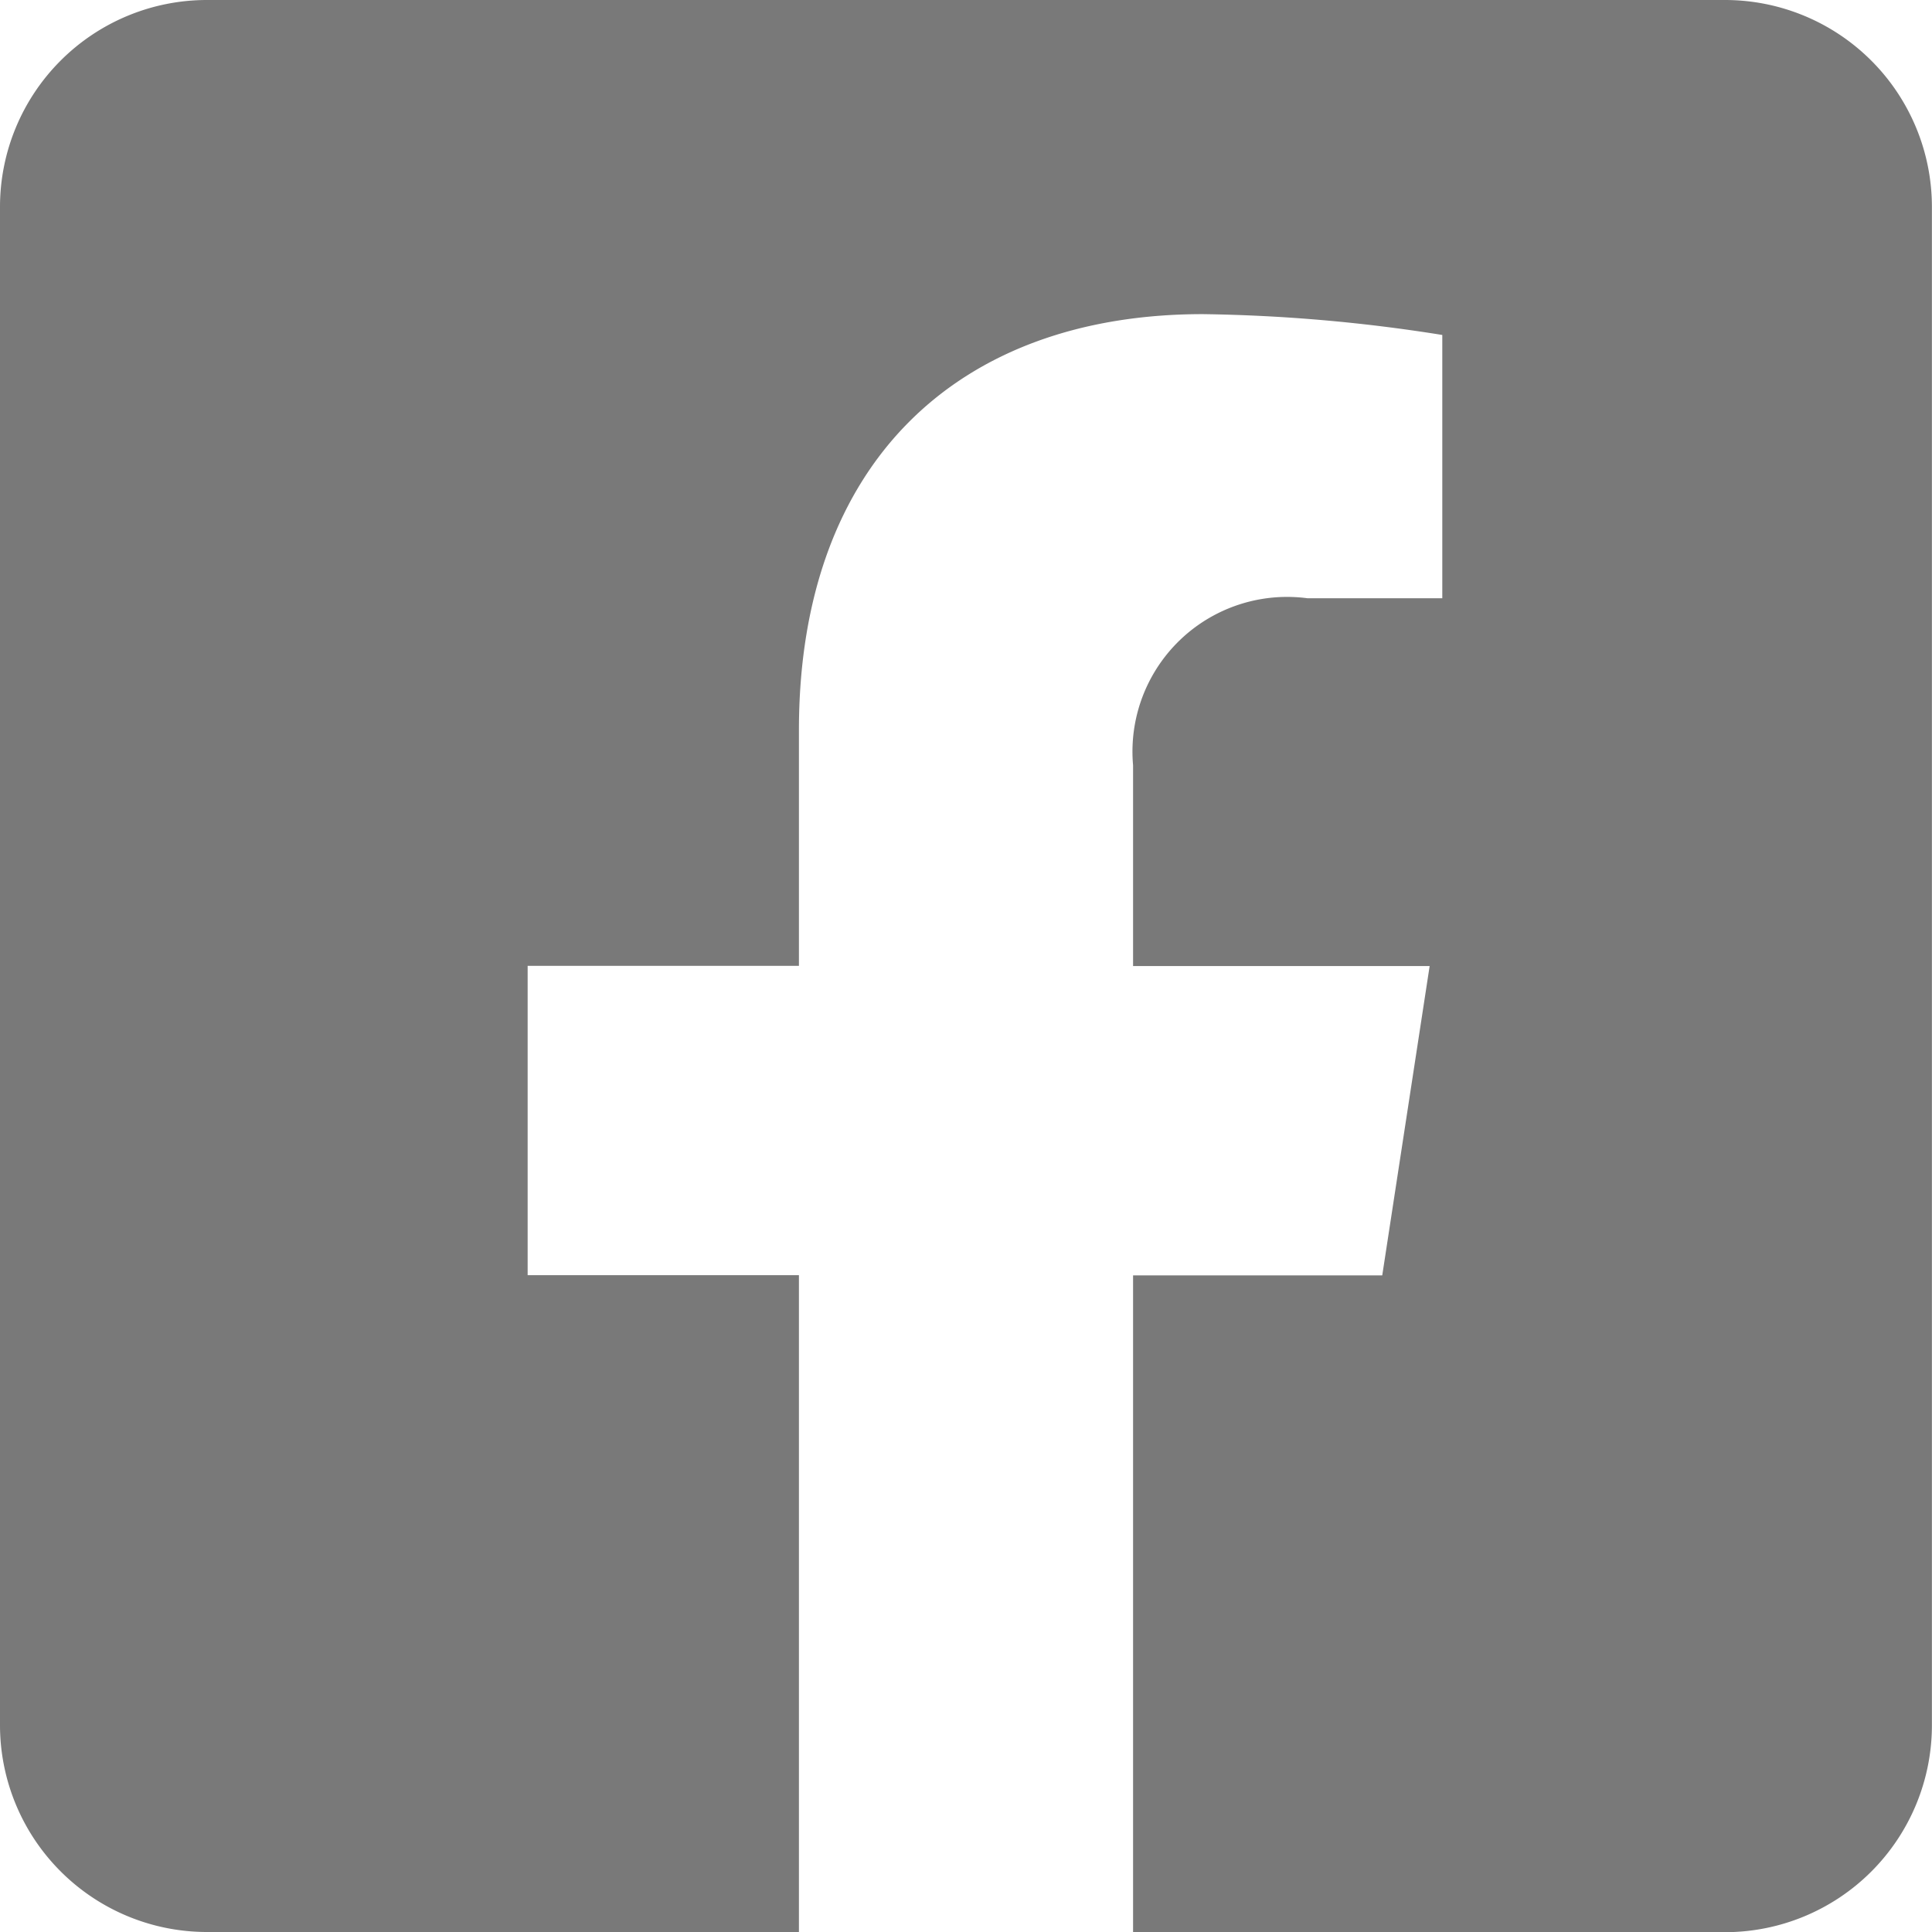 <svg xmlns="http://www.w3.org/2000/svg" width="21.237" height="21.237" viewBox="0 0 21.237 21.237">
  <path id="OTP-ICON-Facebook" d="M18.962,2.25H2.275A2.275,2.275,0,0,0,0,4.525V21.212a2.275,2.275,0,0,0,2.275,2.275H8.782v-7.22H5.8v-3.4H8.782v-2.59c0-2.946,1.754-4.574,4.44-4.574a18.092,18.092,0,0,1,2.632.229V8.826H14.371a1.7,1.7,0,0,0-1.916,1.836v2.207h3.26l-.521,3.4H12.455v7.22h6.506a2.275,2.275,0,0,0,2.275-2.275V4.525A2.275,2.275,0,0,0,18.962,2.25Z" transform="translate(0 -2.25)" fill="#797979"/>
</svg>
